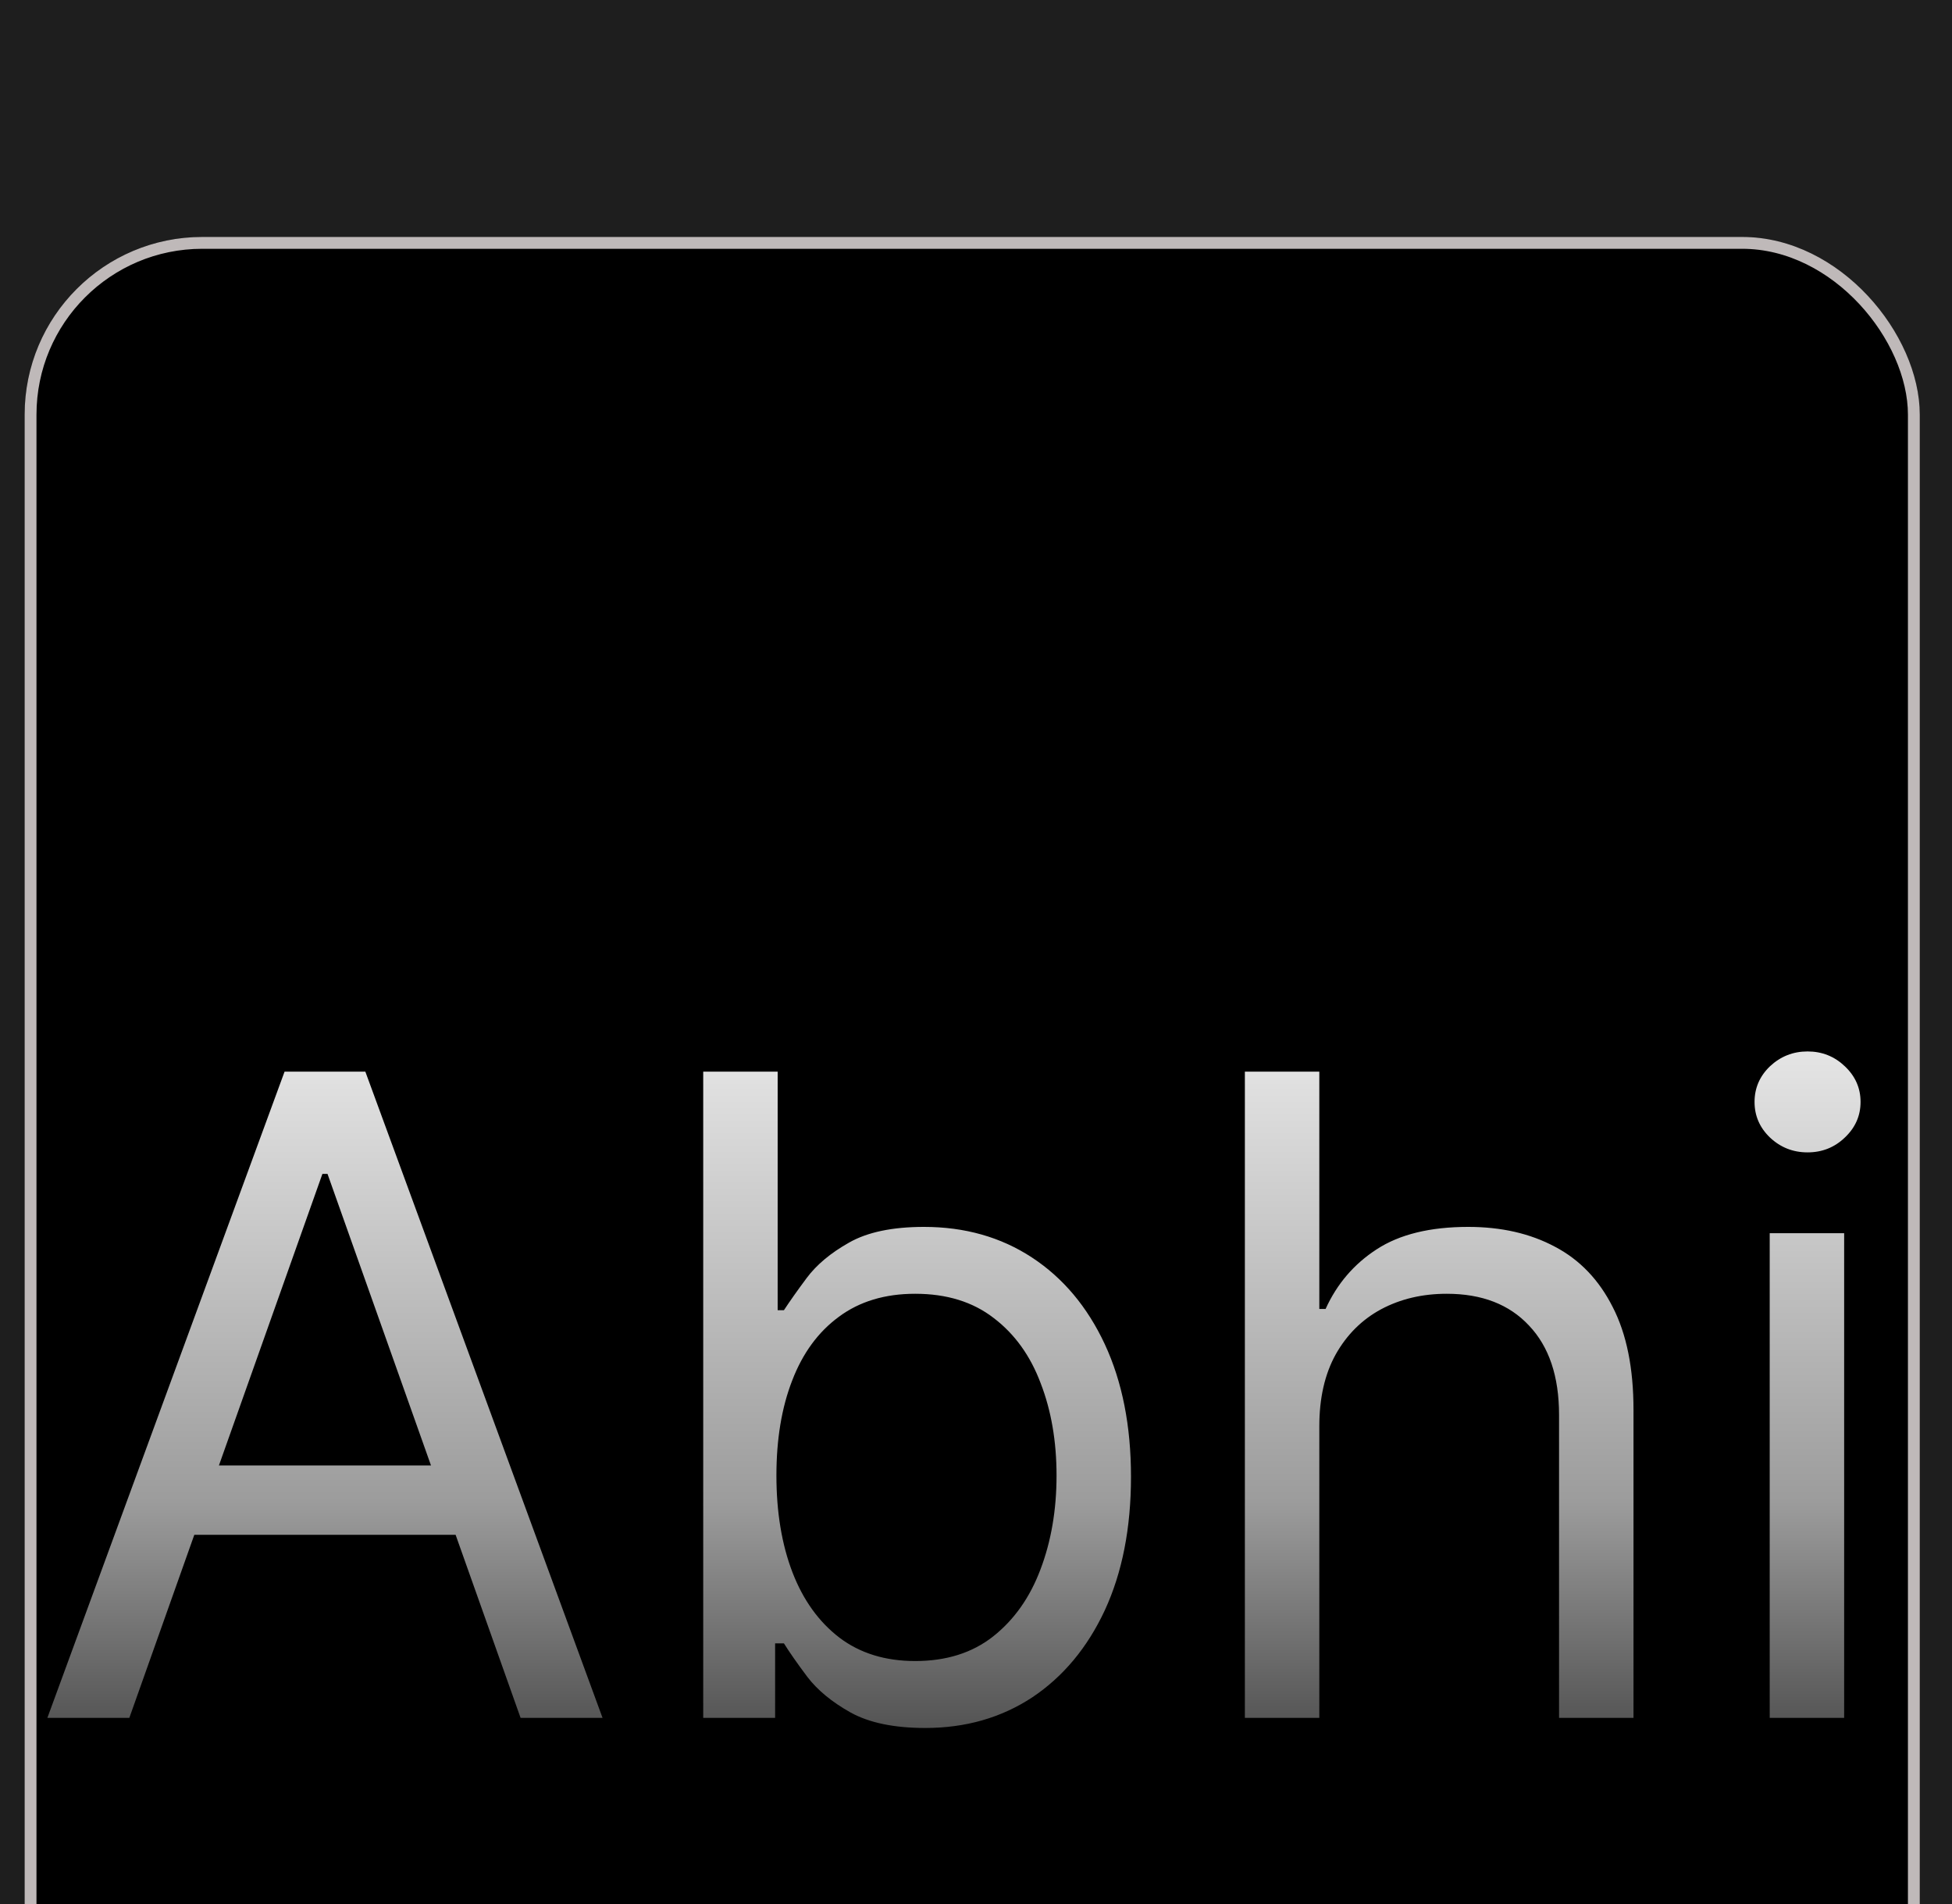 <svg xmlns="http://www.w3.org/2000/svg" fill="none" viewBox="3.584 0 32.96 32.144" style="max-height: 500px" width="32.96" height="32.144">
<rect fill="#1E1E1E" height="40" width="40"/>
<g filter="url(#filter0_d_0_1)">
<rect fill="black" rx="3" height="32" width="32" x="4"/>
<rect stroke-width="0.2" stroke="#BFB9B9" rx="2.9" height="31.8" width="31.8" y="0.1" x="4.1"/>
<path fill="url(#paint0_linear_0_1)" d="M5.768 25H4.384L8.389 14.091H9.753L13.758 25H12.374L9.114 15.817H9.028L5.768 25ZM6.28 20.739H11.862V21.91H6.28V20.739ZM15.458 25V14.091H16.715V18.118H16.821C16.914 17.976 17.041 17.795 17.205 17.575C17.372 17.351 17.61 17.152 17.919 16.978C18.231 16.8 18.654 16.712 19.186 16.712C19.875 16.712 20.483 16.884 21.008 17.228C21.534 17.573 21.944 18.061 22.239 18.693C22.533 19.325 22.681 20.071 22.681 20.93C22.681 21.797 22.533 22.548 22.239 23.184C21.944 23.816 21.535 24.306 21.014 24.654C20.491 24.998 19.89 25.171 19.208 25.171C18.682 25.171 18.261 25.084 17.945 24.909C17.629 24.732 17.386 24.531 17.216 24.308C17.045 24.08 16.914 23.892 16.821 23.743H16.672V25H15.458ZM16.694 20.909C16.694 21.527 16.784 22.072 16.965 22.544C17.146 23.013 17.411 23.381 17.759 23.647C18.107 23.91 18.533 24.041 19.037 24.041C19.563 24.041 20.001 23.903 20.353 23.626C20.708 23.345 20.974 22.969 21.152 22.496C21.333 22.021 21.424 21.491 21.424 20.909C21.424 20.334 21.335 19.815 21.157 19.354C20.983 18.889 20.719 18.521 20.364 18.251C20.012 17.978 19.57 17.841 19.037 17.841C18.526 17.841 18.096 17.971 17.748 18.23C17.4 18.485 17.137 18.844 16.96 19.306C16.782 19.764 16.694 20.298 16.694 20.909ZM25.861 20.078V25H24.604V14.091H25.861V18.097H25.967C26.159 17.674 26.447 17.338 26.83 17.09C27.217 16.838 27.732 16.712 28.375 16.712C28.933 16.712 29.421 16.823 29.84 17.047C30.259 17.267 30.584 17.607 30.815 18.065C31.049 18.519 31.166 19.098 31.166 19.801V25H29.909V19.886C29.909 19.236 29.74 18.734 29.403 18.379C29.069 18.02 28.606 17.841 28.013 17.841C27.601 17.841 27.232 17.928 26.905 18.102C26.582 18.276 26.326 18.53 26.138 18.864C25.953 19.197 25.861 19.602 25.861 20.078ZM33.466 25V16.818H34.723V25H33.466ZM34.105 15.454C33.86 15.454 33.649 15.371 33.471 15.204C33.297 15.037 33.21 14.837 33.21 14.602C33.21 14.368 33.297 14.167 33.471 14C33.649 13.834 33.86 13.75 34.105 13.75C34.35 13.75 34.56 13.834 34.734 14C34.911 14.167 35 14.368 35 14.602C35 14.837 34.911 15.037 34.734 15.204C34.56 15.371 34.35 15.454 34.105 15.454Z"/>
</g>
<defs>
<filter color-interpolation-filters="sRGB" filterUnits="userSpaceOnUse" height="40" width="40" y="0" x="0" id="filter0_d_0_1">
<feFlood result="BackgroundImageFix" flood-opacity="0"/>
<feColorMatrix result="hardAlpha" values="0 0 0 0 0 0 0 0 0 0 0 0 0 0 0 0 0 0 127 0" type="matrix" in="SourceAlpha"/>
<feOffset dy="4"/>
<feGaussianBlur stdDeviation="2"/>
<feComposite operator="out" in2="hardAlpha"/>
<feColorMatrix values="0 0 0 0 0 0 0 0 0 0 0 0 0 0 0 0 0 0 0.25 0" type="matrix"/>
<feBlend result="effect1_dropShadow_0_1" in2="BackgroundImageFix" mode="normal"/>
<feBlend result="shape" in2="effect1_dropShadow_0_1" in="SourceGraphic" mode="normal"/>
</filter>
<linearGradient gradientUnits="userSpaceOnUse" y2="29" x2="20" y1="11" x1="20" id="paint0_linear_0_1">
<stop stop-color="white"/>
<stop stop-color="#9C9C9C" offset="0.575"/>
<stop stop-color="#212121" offset="0.935"/>
</linearGradient>
</defs>
</svg>